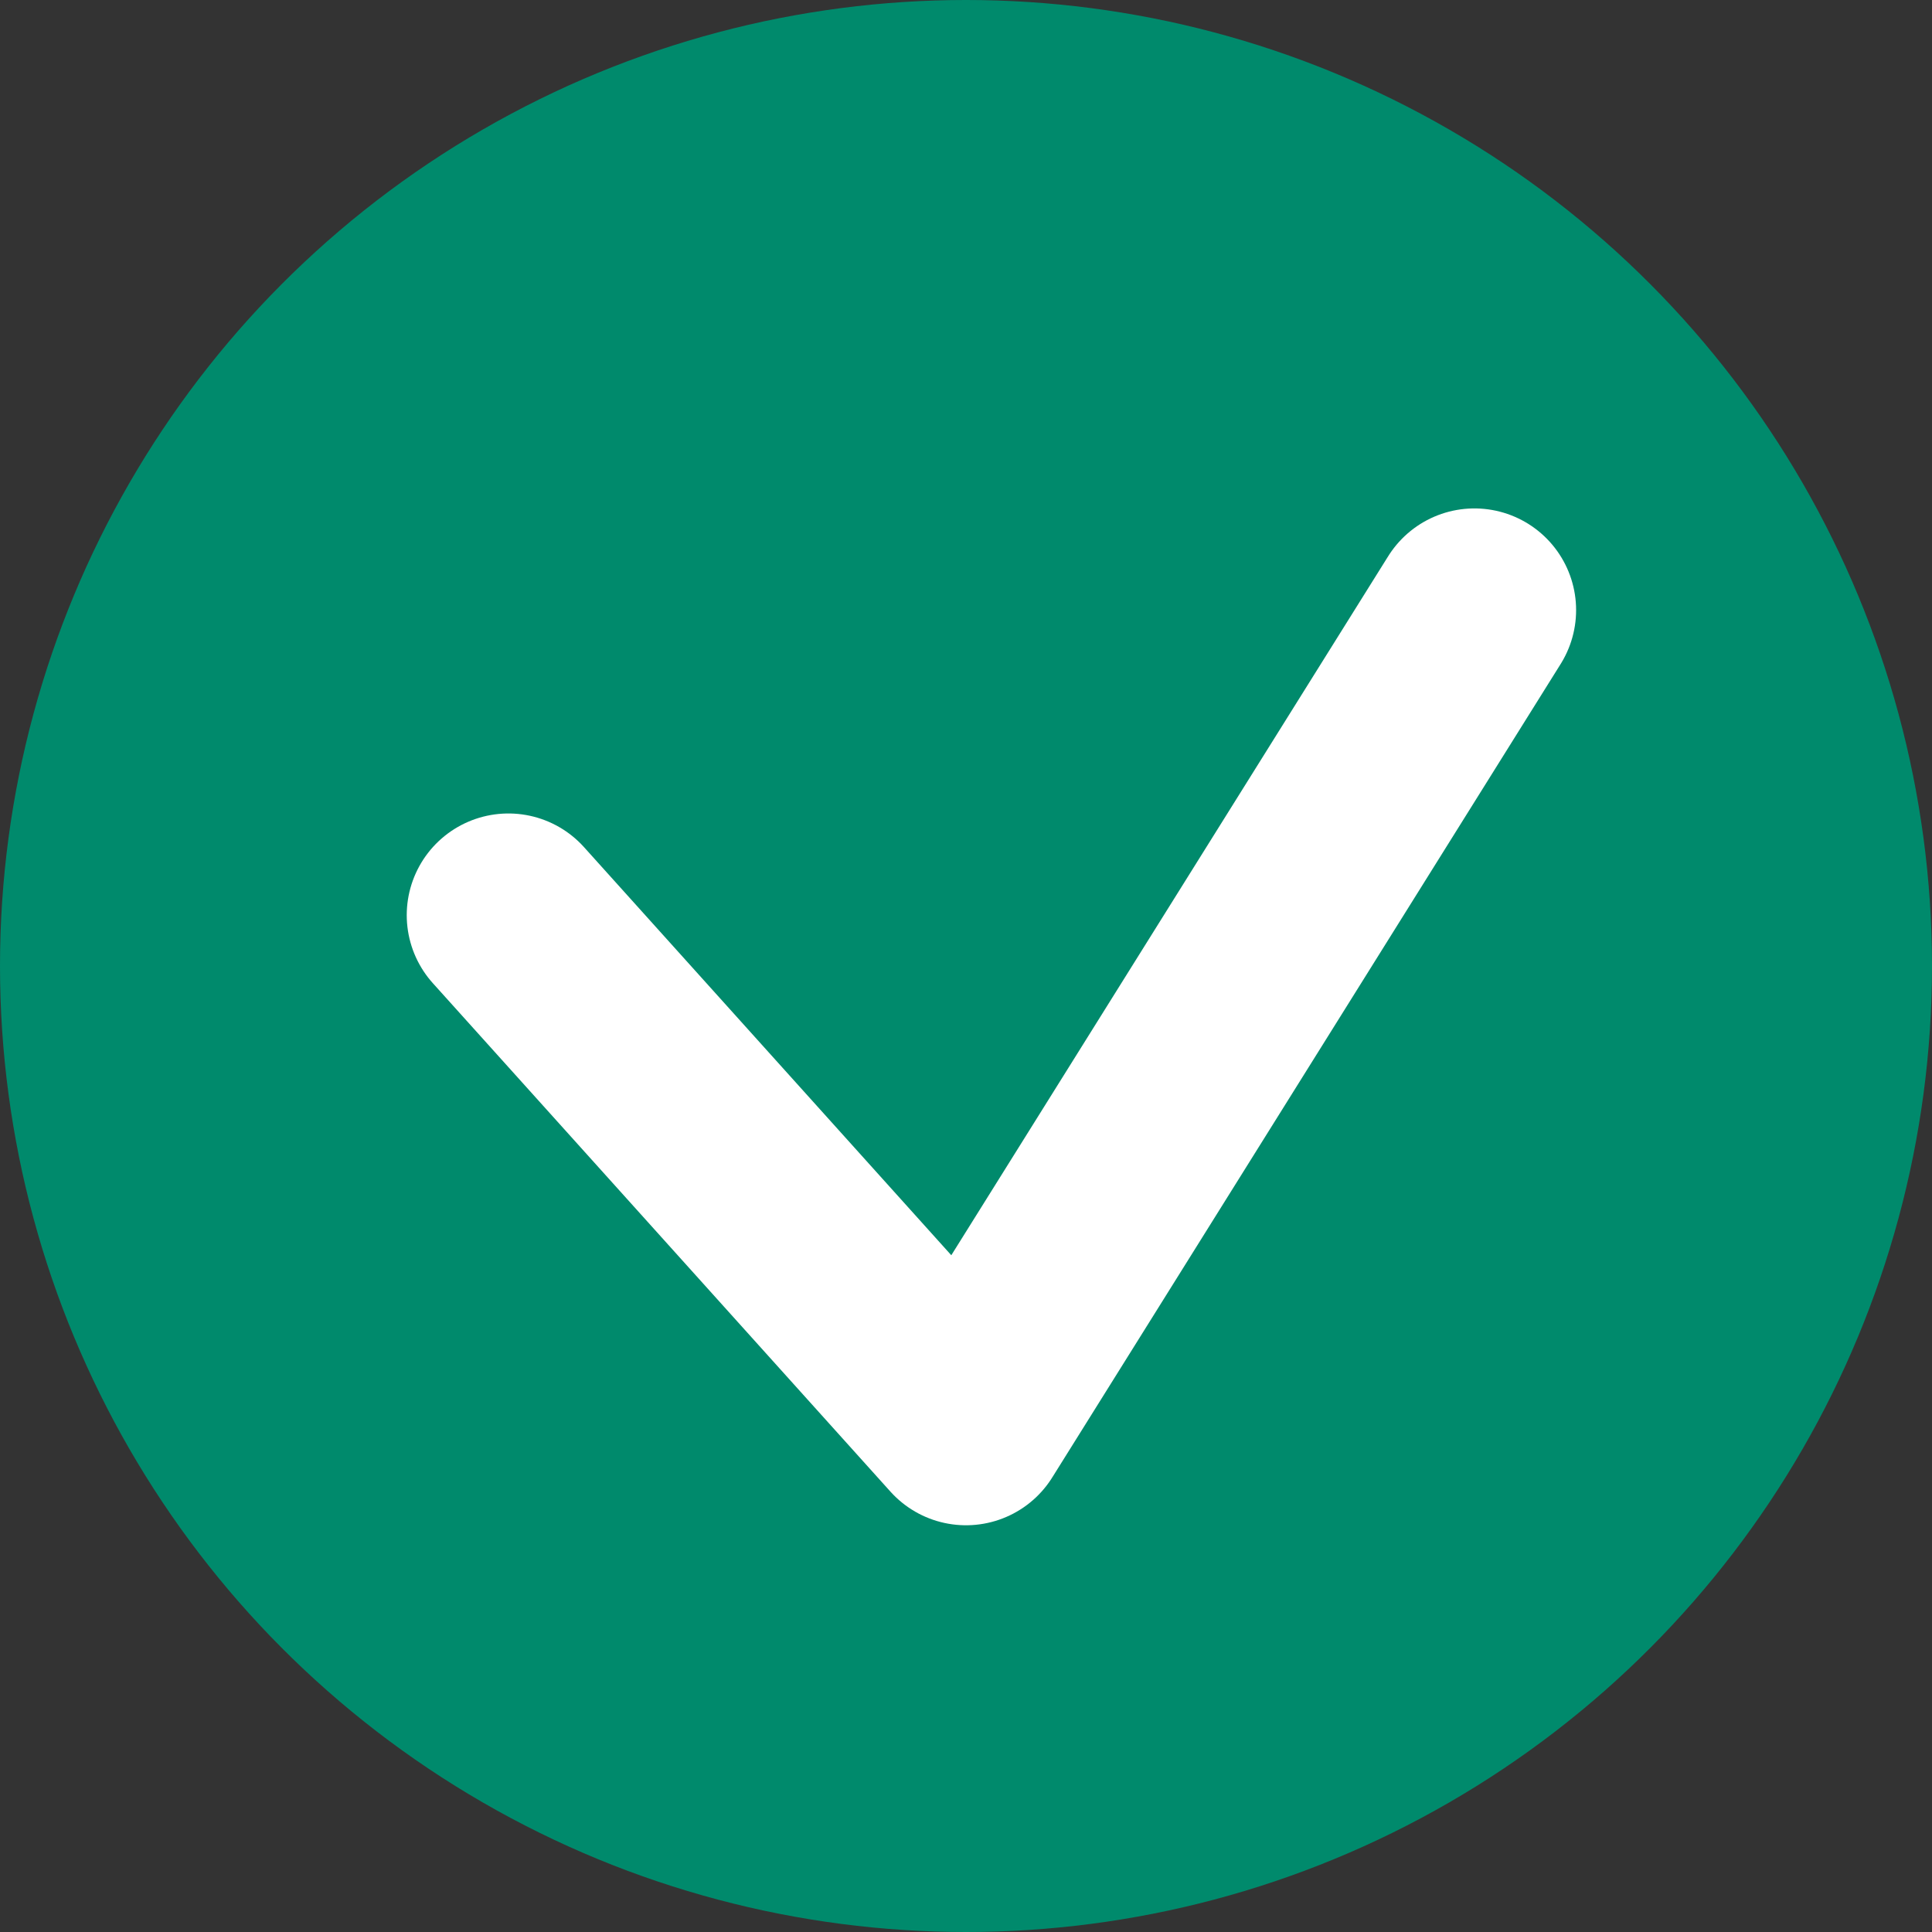 <?xml version="1.0" encoding="UTF-8"?> <svg xmlns="http://www.w3.org/2000/svg" width="19" height="19" viewBox="0 0 19 19" fill="none"><rect x="0" y="0" width="19" height="19" fill="#333333" stroke="none"/><circle cx="9.5" cy="9.5" r="9.5" fill="#008A6C"></circle><path d="M5 9L9.5 14L14.5 6" stroke="white" stroke-width="2" stroke-linecap="round" stroke-linejoin="round"></path></svg> 